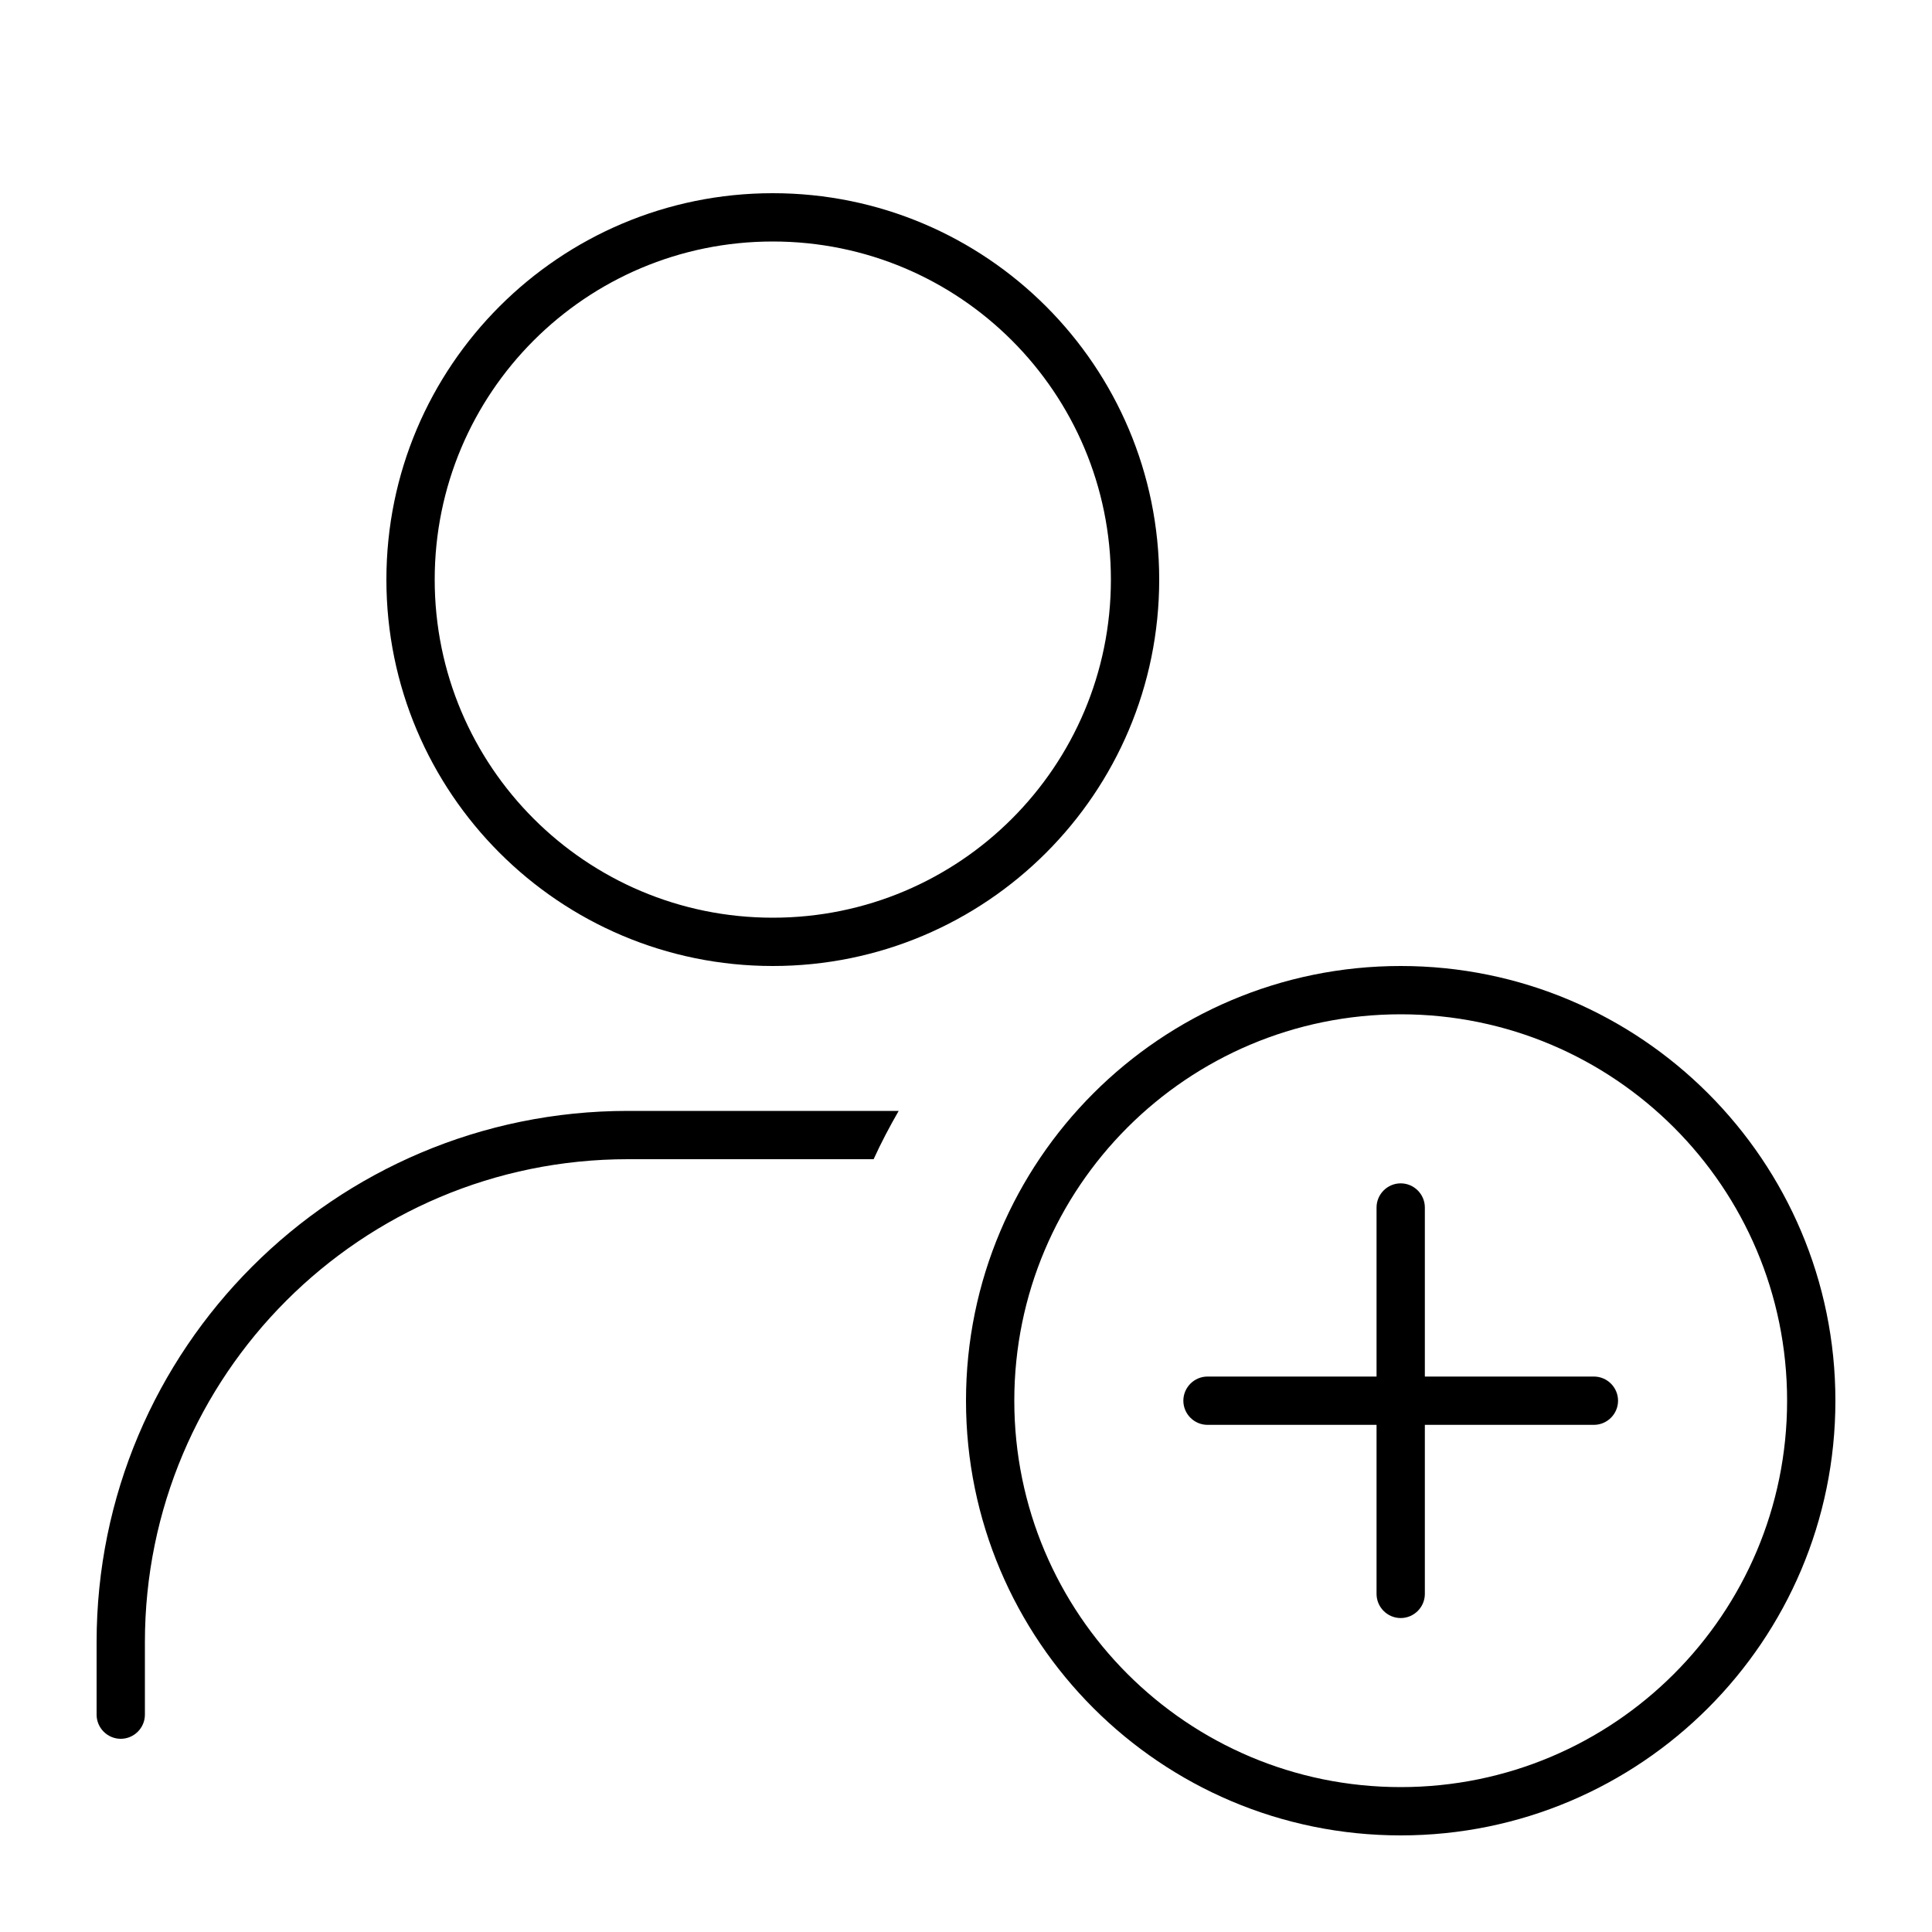 <svg xmlns="http://www.w3.org/2000/svg" viewBox="0 0 640 640"><!--! Font Awesome Pro 7.1.0 by @fontawesome - https://fontawesome.com License - https://fontawesome.com/license (Commercial License) Copyright 2025 Fonticons, Inc. --><path fill="currentColor" d="M368 192C368 130.1 317.9 80 256 80C194.1 80 144 130.1 144 192C144 253.9 194.1 304 256 304C317.9 304 368 253.9 368 192zM128 192C128 121.3 185.3 64 256 64C326.7 64 384 121.3 384 192C384 262.7 326.7 320 256 320C185.3 320 128 262.7 128 192zM48 544L48 568C48 572.4 44.4 576 40 576C35.6 576 32 572.4 32 568L32 544C32 446.8 110.8 368 208 368L297.7 368C294.7 373.2 291.9 378.5 289.4 384L208 384C119.6 384 48 455.6 48 544zM592 464C592 393.3 534.7 336 464 336C393.3 336 336 393.3 336 464C336 534.7 393.3 592 464 592C534.7 592 592 534.7 592 464zM320 464C320 384.5 384.5 320 464 320C543.5 320 608 384.5 608 464C608 543.5 543.5 608 464 608C384.5 608 320 543.5 320 464zM472 400L472 456L528 456C532.4 456 536 459.6 536 464C536 468.4 532.4 472 528 472L472 472L472 528C472 532.4 468.4 536 464 536C459.6 536 456 532.4 456 528L456 472L400 472C395.6 472 392 468.4 392 464C392 459.6 395.6 456 400 456L456 456L456 400C456 395.6 459.6 392 464 392C468.4 392 472 395.6 472 400z"/></svg>